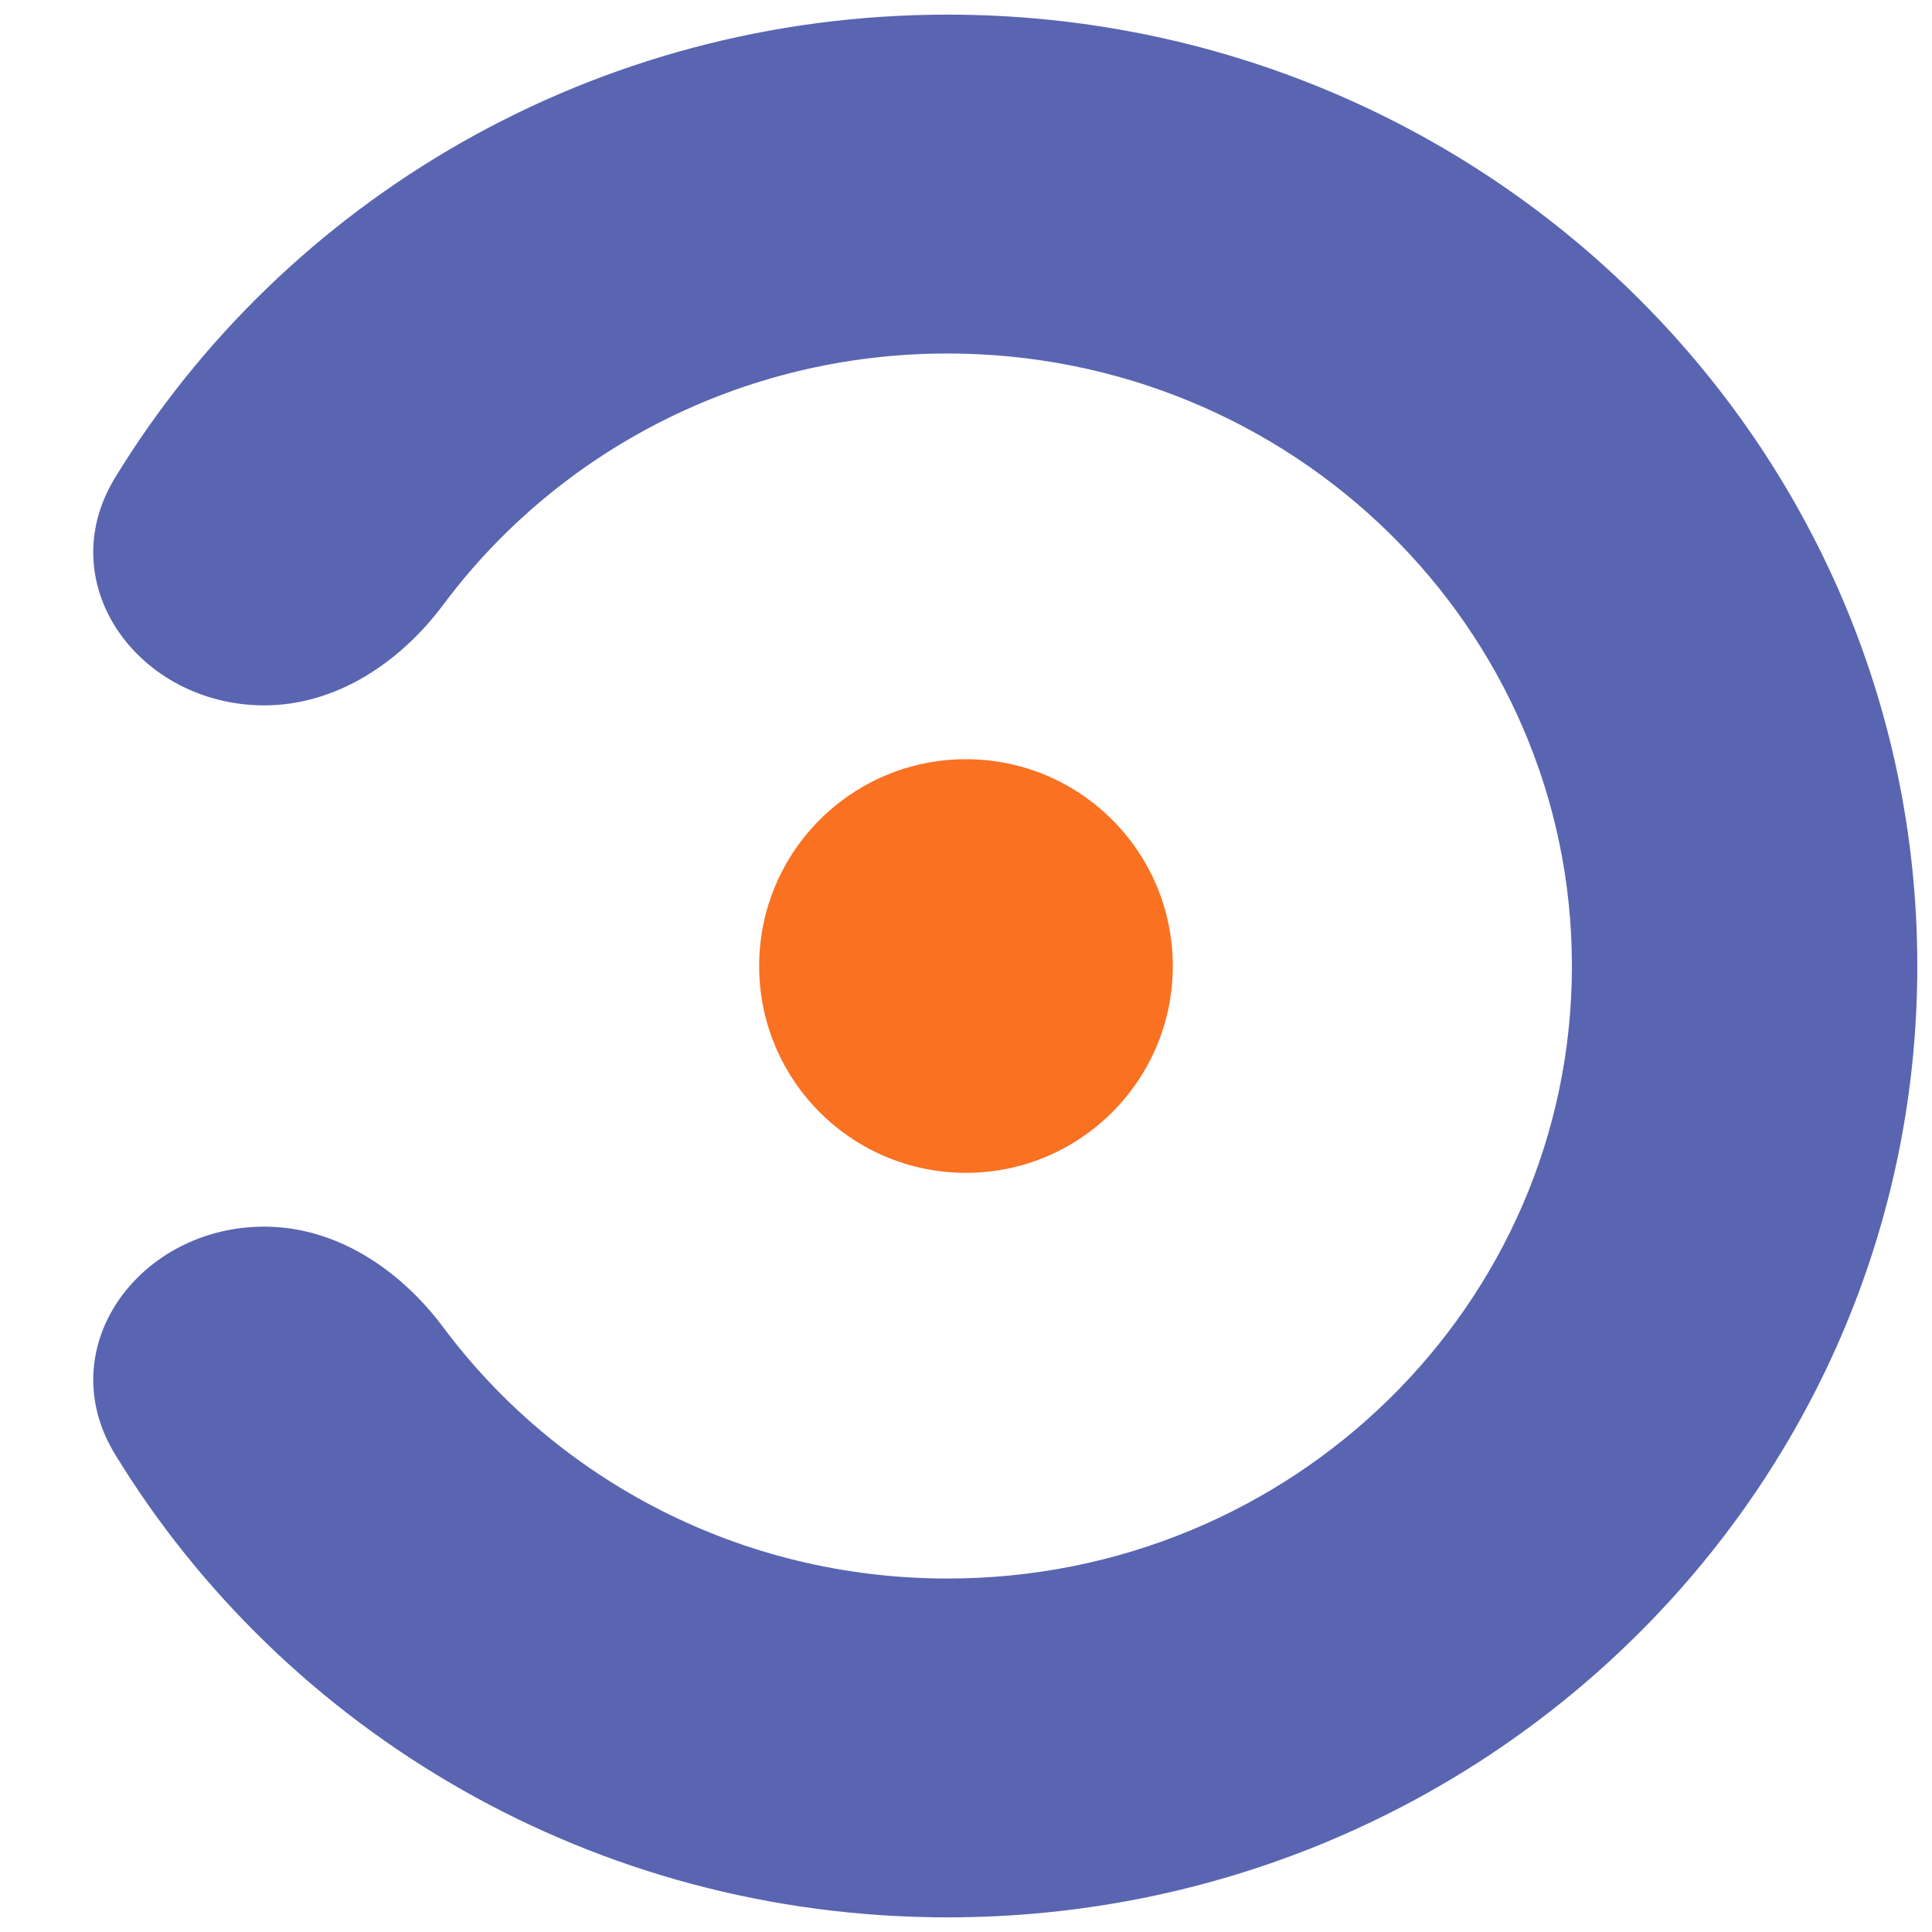 <svg width="66" height="66" viewBox="0 0 66 66" fill="none" xmlns="http://www.w3.org/2000/svg">
<path d="M65.498 33C65.498 15.051 50.666 0.5 32.369 0.5C20.29 0.5 9.721 6.841 3.933 16.315C1.707 19.957 4.76 24.096 9.028 24.096C11.493 24.096 13.673 22.627 15.147 20.652C19.028 15.452 25.296 12.076 32.369 12.076C44.149 12.076 53.699 21.444 53.699 33C53.699 44.557 44.149 53.925 32.369 53.925C25.296 53.925 19.028 50.548 15.147 45.349C13.673 43.373 11.493 41.904 9.028 41.904C4.76 41.904 1.707 46.044 3.933 49.686C9.721 59.159 20.29 65.5 32.369 65.5C50.666 65.5 65.498 50.95 65.498 33Z" fill="#5965B1"/>
<circle cx="7.065" cy="7.065" r="7.065" transform="matrix(1 0 0 -1 25.934 40.066)" fill="#F97121"/>
</svg>
